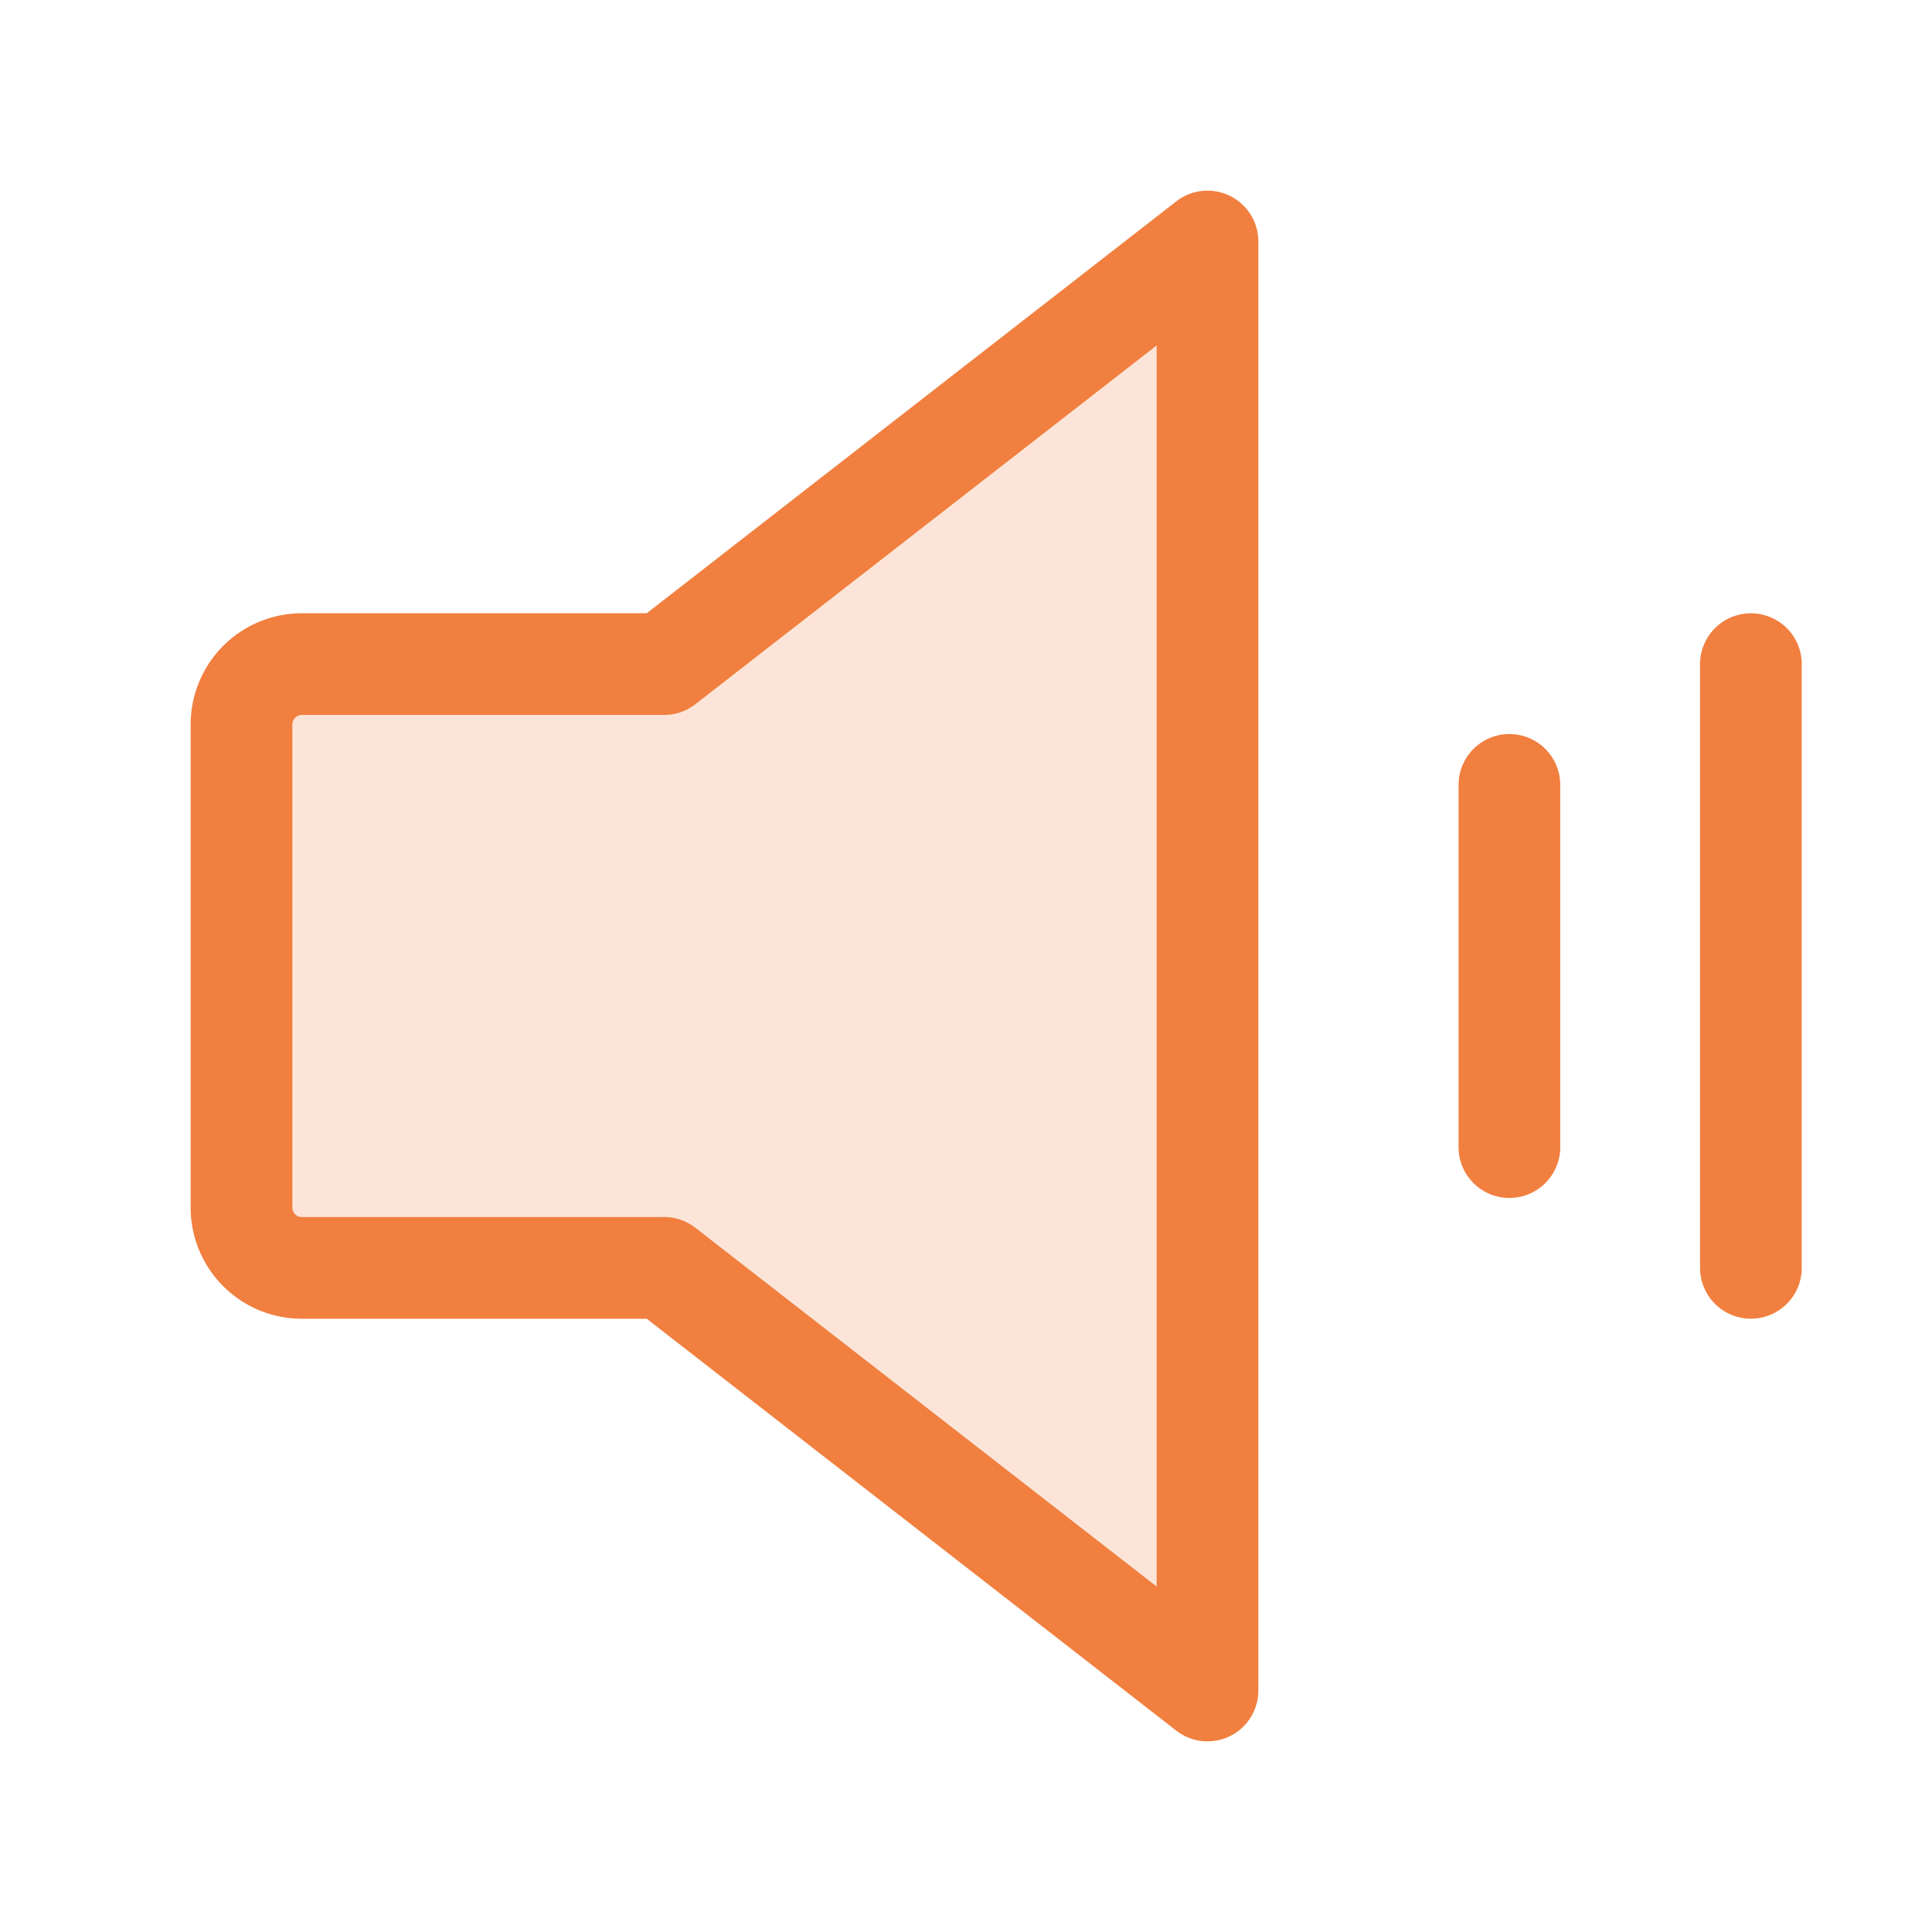 <svg xmlns="http://www.w3.org/2000/svg" width="38" height="38" fill="none"><g clip-path="url(#a)"><path fill="#F17F3F" d="M13.063 24.938H5.936A1.187 1.187 0 0 1 4.75 23.75v-9.5a1.188 1.188 0 0 1 1.188-1.188h7.125L23.75 4.75v28.5l-10.688-8.313Z" opacity=".2"/><path stroke="#F17F3F" stroke-linecap="round" stroke-linejoin="round" stroke-width="2" d="M13.063 24.938H5.936A1.187 1.187 0 0 1 4.75 23.75v-9.5a1.188 1.188 0 0 1 1.188-1.188h7.125L23.75 4.75v28.5l-10.688-8.313Zm16.625-9.5v7.124m4.75-9.499v11.874"/></g><defs><clipPath id="a"><path fill="#fff" d="M0 0h38v38H0z"/></clipPath></defs></svg>